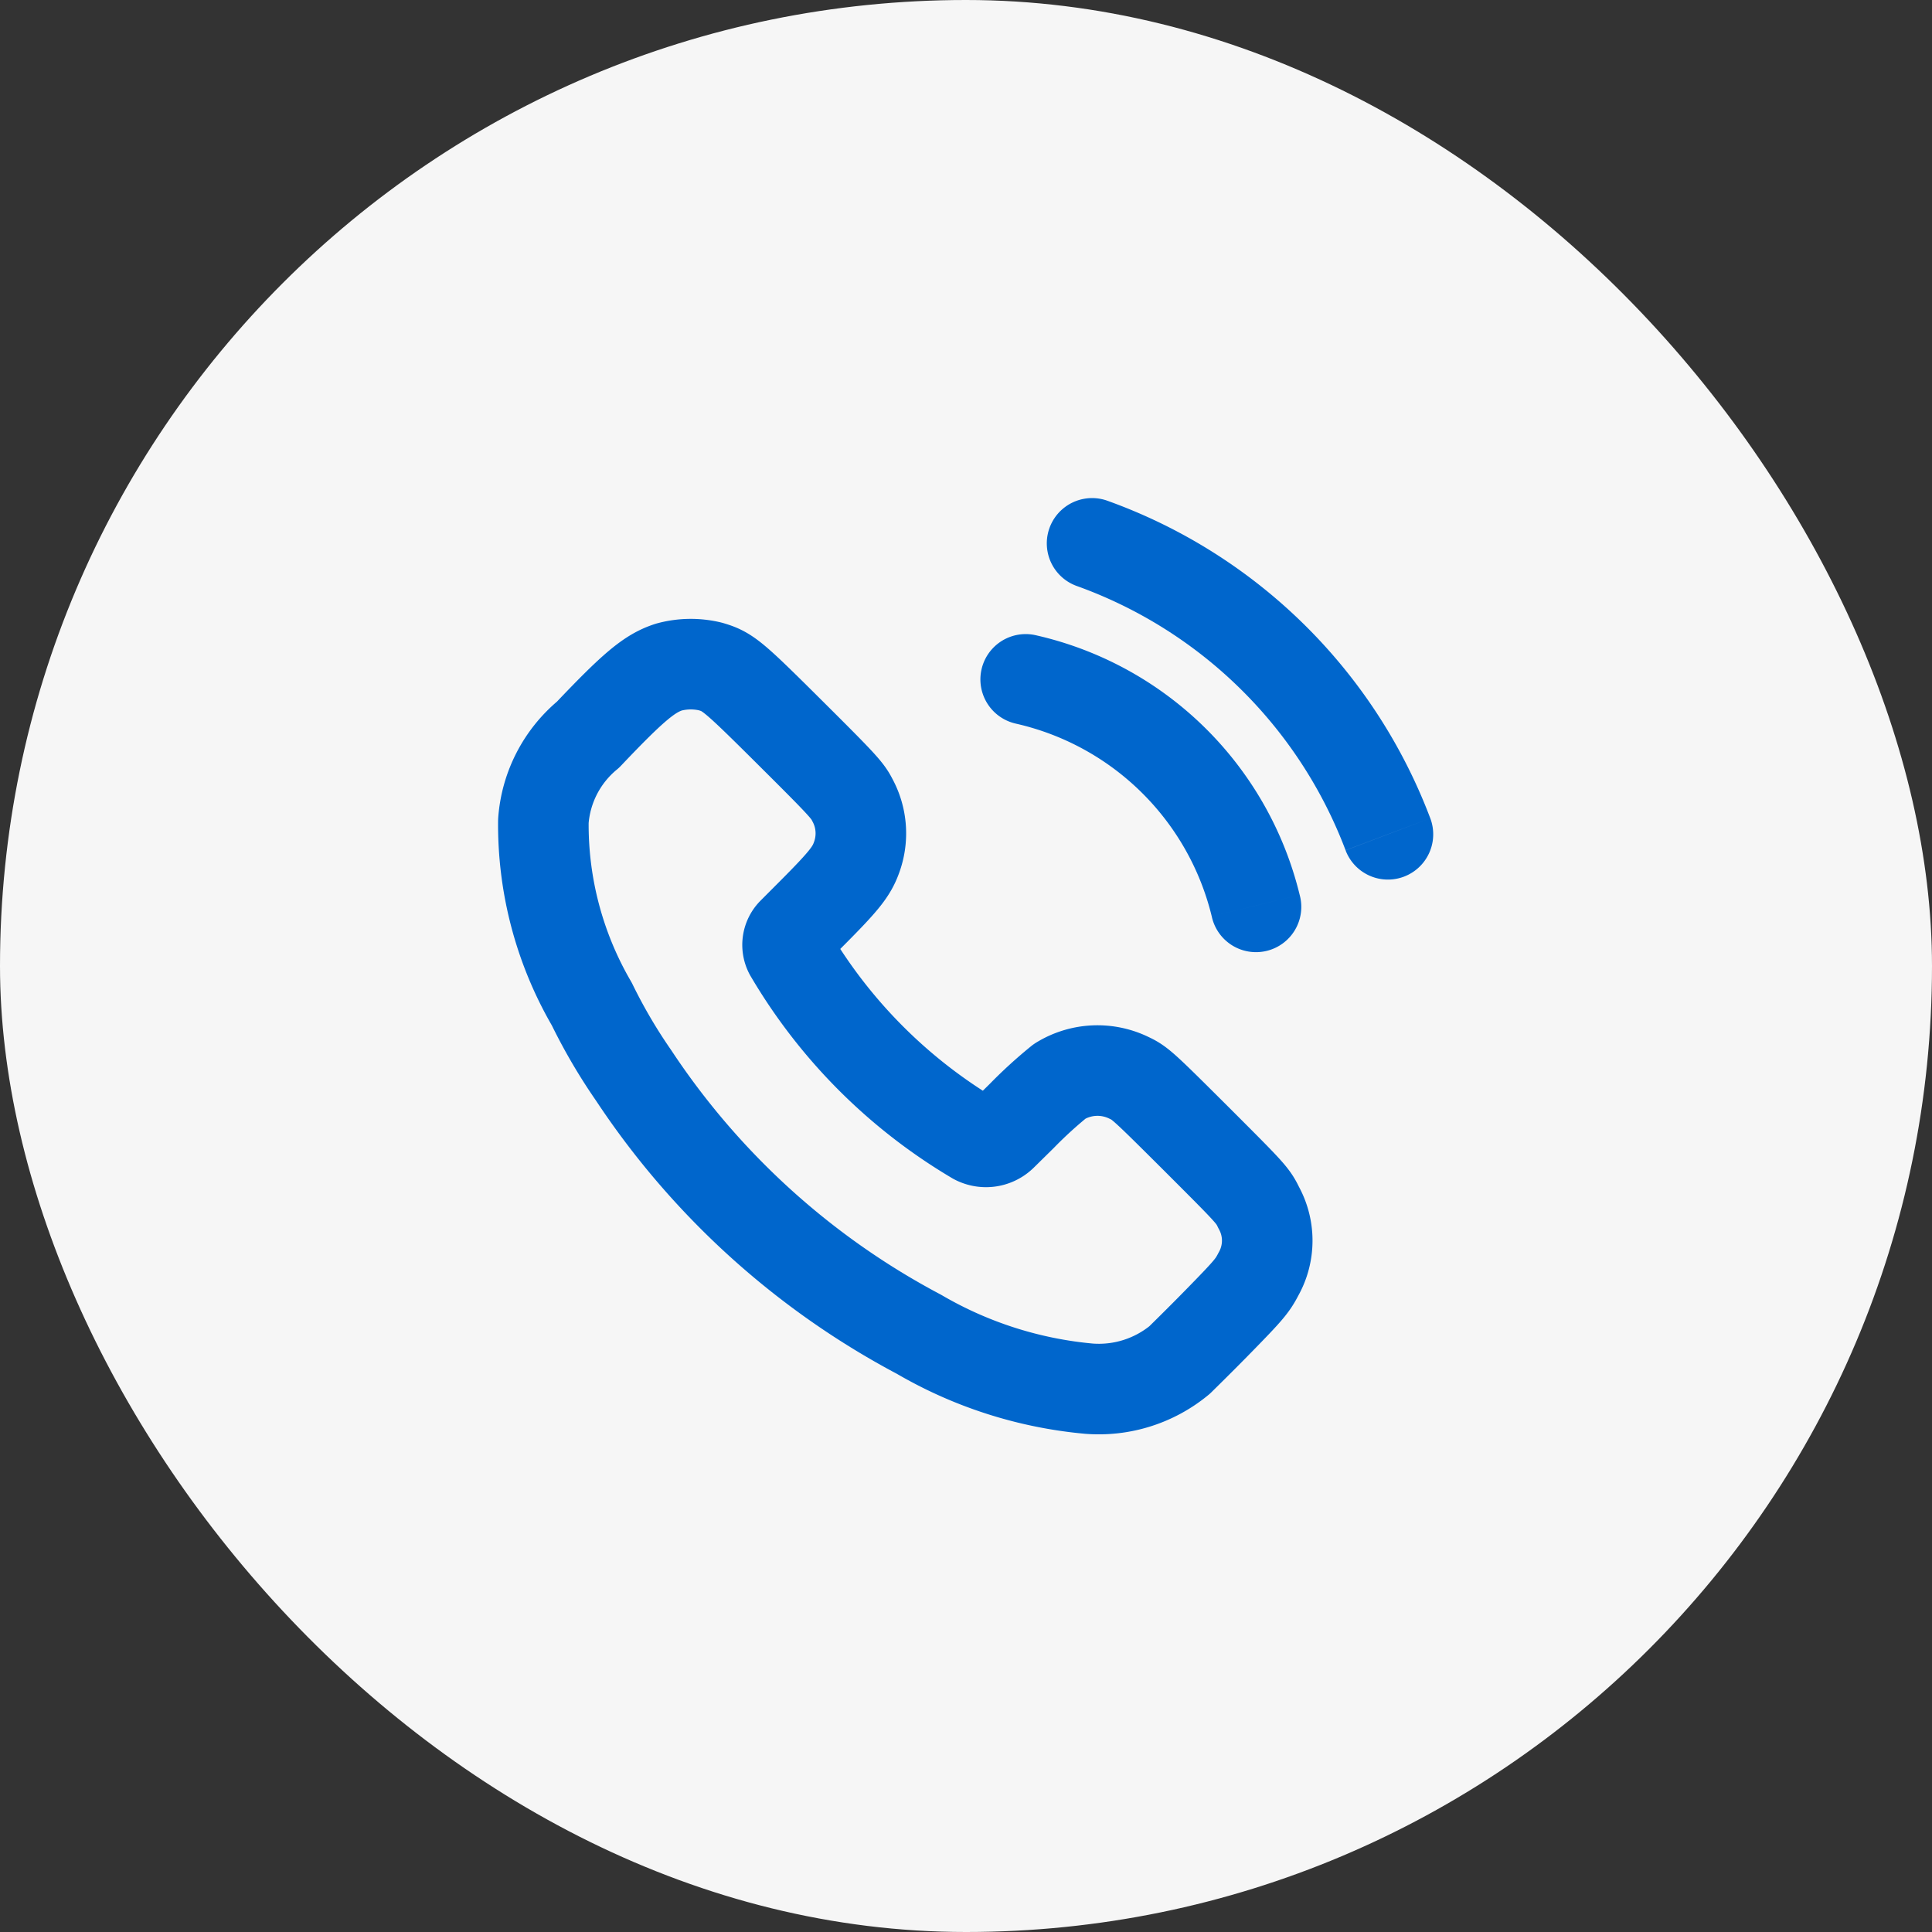 <svg width="32" height="32" viewBox="0 0 32 32" fill="none" xmlns="http://www.w3.org/2000/svg"><rect x="0" y="0" width="32" height="32" fill="#333333" stroke="none"/><rect width="32" height="32" rx="16" fill="#F6F6F6"/><path clip-rule="evenodd" d="M9.74 12.168c.754-.795 1.021-1.018 1.342-1.12.223-.06.456-.063.68-.01.295.085.372.15 1.34 1.113.85.846.934.938 1.016 1.1.159.292.184.637.07.95-.084.234-.208.39-.723.908l-.336.337a.29.29 0 0 0-.052.338 8.7 8.7 0 0 0 3.074 3.084.38.38 0 0 0 .446-.063l.323-.318q.3-.308.633-.578a1.19 1.19 0 0 1 1.15-.055c.18.084.24.14 1.116 1.013.9.9.93.93 1.03 1.136a1.13 1.13 0 0 1-.005 1.1c-.1.192-.156.262-.664.781-.307.314-.6.6-.642.642a2.1 2.1 0 0 1-1.5.475 6.8 6.8 0 0 1-2.815-.9 12.9 12.9 0 0 1-4.727-4.287 9 9 0 0 1-.694-1.184A5.9 5.9 0 0 1 9 13.6c.04-.558.308-1.076.74-1.432" stroke="#06C" stroke-width="1.5" stroke-linecap="round" stroke-linejoin="round"/><path d="M18.342 8.294a.75.75 0 1 0-.507 1.412zm3.945 5.79a.75.75 0 0 0 1.403-.531zm-5.133-3.563a.75.75 0 0 0-.33 1.464zm2.916 4.656a.75.75 0 1 0 1.457-.354zM18.088 9l-.253.706a7.45 7.45 0 0 1 4.452 4.377l.701-.265.702-.265a8.95 8.95 0 0 0-5.348-5.259zm-1.1 2.253-.165.732a4.32 4.32 0 0 1 3.247 3.192l.728-.177.729-.177a5.82 5.82 0 0 0-4.373-4.302z" fill="#06C"/></svg>